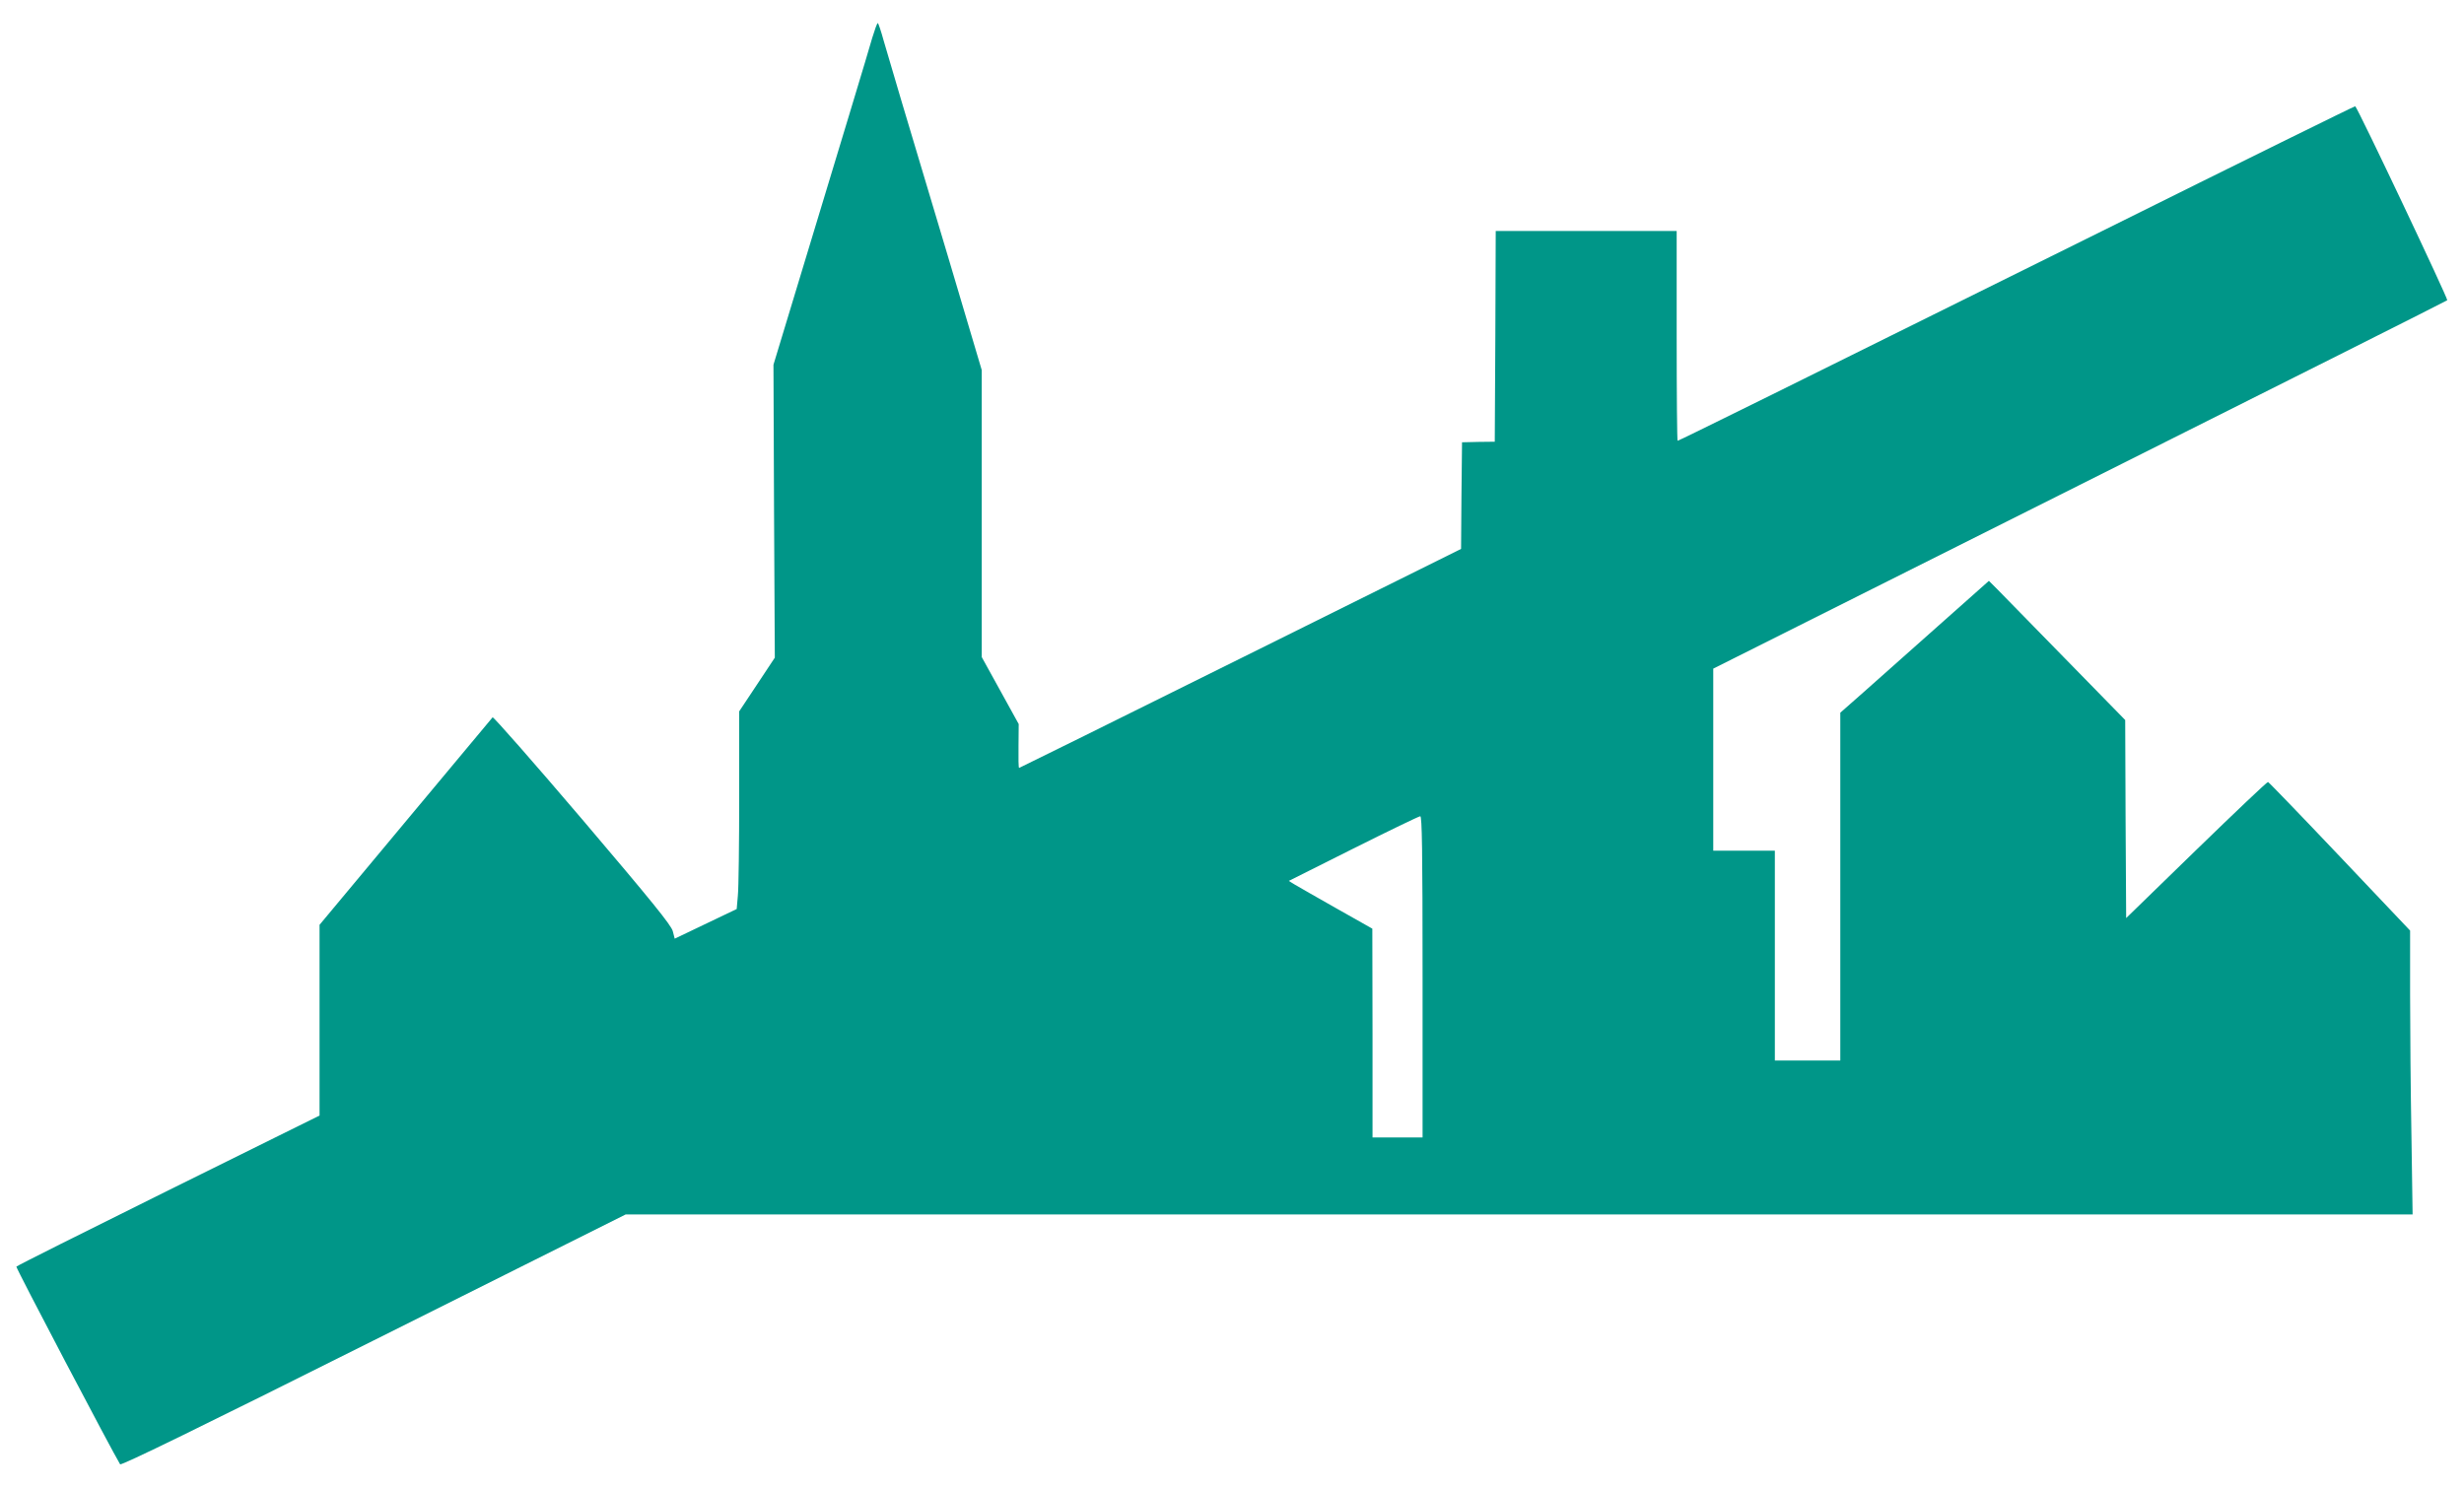 <?xml version="1.0" standalone="no"?>
<!DOCTYPE svg PUBLIC "-//W3C//DTD SVG 20010904//EN"
 "http://www.w3.org/TR/2001/REC-SVG-20010904/DTD/svg10.dtd">
<svg version="1.0" xmlns="http://www.w3.org/2000/svg"
 width="1280pt" height="773pt" viewBox="0 0 1280 773"
 preserveAspectRatio="xMidYMid meet">
<g transform="translate(0,773) scale(0.1,-0.1)"
fill="#009688" stroke="none">
<path d="M4531 7533 c-20 -72 -163 -543 -413 -1368 l-100 -330 3 -761 4 -761
-92 -139 -93 -140 0 -444 c0 -245 -3 -476 -7 -514 l-6 -69 -161 -77 -161 -77
-10 39 c-8 31 -112 159 -469 579 -253 297 -463 536 -467 532 -4 -4 -208 -249
-453 -543 l-446 -535 0 -496 0 -495 -786 -389 c-432 -214 -787 -392 -789 -396
-4 -5 501 -966 539 -1027 5 -8 423 196 1316 643 l1310 655 4642 0 4641 0 -6
407 c-4 223 -7 555 -7 737 l0 331 -365 385 c-201 212 -369 386 -373 387 -4 2
-171 -157 -372 -352 l-365 -355 -3 515 -2 514 -311 318 c-171 175 -330 338
-354 362 l-43 43 -268 -238 c-148 -132 -322 -286 -386 -343 l-118 -104 0 -904
0 -903 -170 0 -170 0 0 545 0 545 -160 0 -160 0 0 473 0 473 1903 954 c1046
524 1906 956 1910 960 6 5 -461 991 -478 1008 -1 2 -594 -290 -1316 -649
-1645 -816 -2197 -1089 -2204 -1089 -3 0 -5 245 -5 545 l0 545 -470 0 -470 0
-2 -547 -3 -548 -85 -1 -85 -2 -3 -277 -2 -277 -1146 -569 c-630 -313 -1148
-569 -1150 -569 -3 0 -4 51 -3 114 l1 114 -96 174 -96 174 0 745 0 746 -175
589 c-97 324 -206 688 -242 809 -36 121 -77 262 -92 312 -14 51 -28 93 -31 93
-4 0 -16 -35 -29 -77z m2859 -4878 l0 -835 -130 0 -130 0 0 543 -1 542 -186
105 c-102 58 -199 113 -217 124 l-31 19 335 168 c184 92 341 168 348 168 9 1
12 -172 12 -834z"/>
</g>
</svg>
